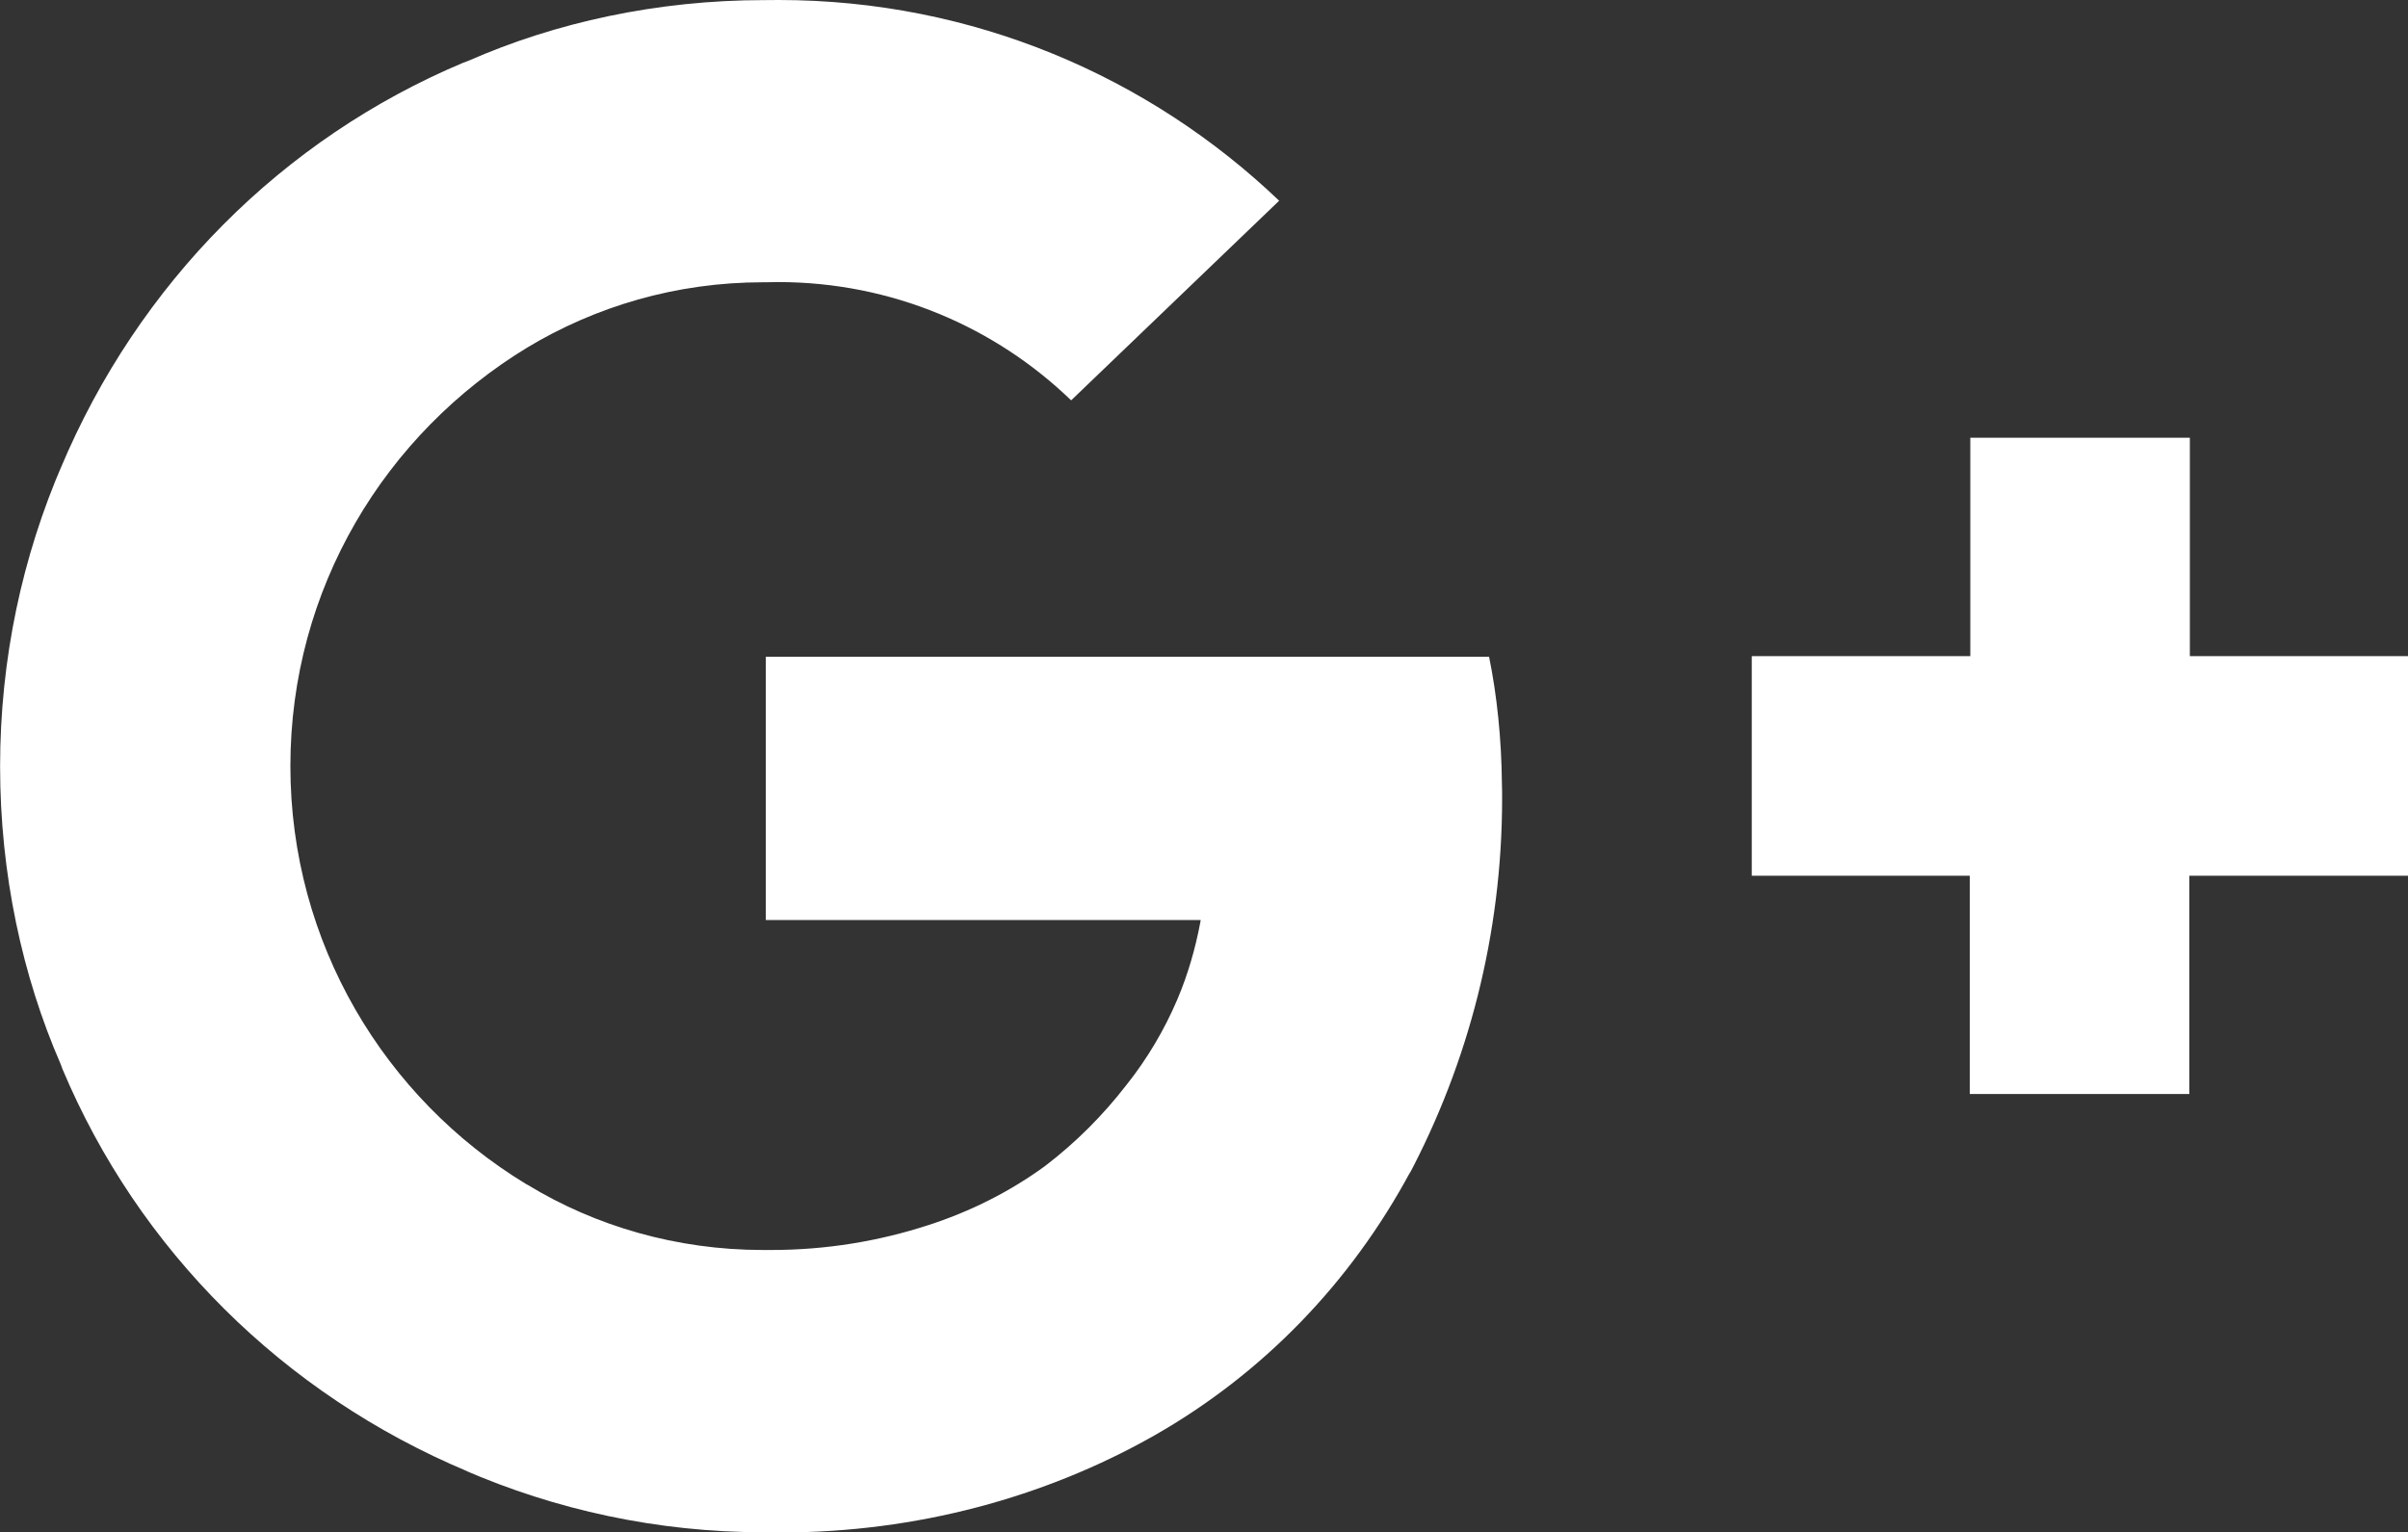 <?xml version="1.0" encoding="utf-8"?>
<!-- Generator: Adobe Illustrator 15.0.0, SVG Export Plug-In . SVG Version: 6.00 Build 0)  -->
<!DOCTYPE svg PUBLIC "-//W3C//DTD SVG 1.1//EN" "http://www.w3.org/Graphics/SVG/1.1/DTD/svg11.dtd">
<svg version="1.1" id="Layer_1" xmlns="http://www.w3.org/2000/svg" xmlns:xlink="http://www.w3.org/1999/xlink" x="0px" y="0px"
	 width="23.998px" height="15.276px" viewBox="0.002 4 23.998 15.276" enable-background="new 0.002 4 23.998 15.276"
	 xml:space="preserve">
<rect x="0.002" y="4" width="23.998" height="15.276" fill="#333333" stroke="none"/>
<path fill="#FFFFFF" d="M14.97,11.814c0.002,0.043,0.002,0.095,0.002,0.146c0,1.356-0.338,2.637-0.931,3.757l0.021-0.044
	c-0.601,1.121-1.48,2.022-2.549,2.633l-0.032,0.018c-1.066,0.6-2.34,0.953-3.696,0.953c-0.052,0-0.104-0.002-0.155-0.002h0.008
	c-0.006,0-0.014,0-0.022,0c-1.065,0-2.078-0.224-2.995-0.623l0.048,0.019c-1.848-0.773-3.288-2.215-4.044-4.013l-0.018-0.049
	c-0.382-0.877-0.604-1.896-0.604-2.969c0-1.073,0.222-2.094,0.623-3.019L0.606,8.669c0.775-1.848,2.215-3.288,4.013-4.044
	l0.049-0.018c0.87-0.383,1.884-0.606,2.951-0.606h0.018H7.636C7.673,4,7.717,4,7.761,4c1.937,0,3.695,0.763,4.992,2.004L12.75,6.001
	l-2.073,1.99c-0.755-0.729-1.785-1.179-2.92-1.179c-0.042,0-0.084,0.001-0.126,0.002h0.006c-0.009,0-0.02,0-0.031,0
	c-0.864,0-1.671,0.24-2.36,0.657l0.02-0.012c-1.429,0.865-2.37,2.411-2.37,4.178c0,1.765,0.941,3.312,2.348,4.166l0.022,0.012
	c0.668,0.406,1.476,0.646,2.339,0.646h0.033H7.636h0.052c0.549,0,1.077-0.088,1.572-0.25l-0.036,0.012
	c0.455-0.145,0.852-0.349,1.204-0.607l-0.011,0.008c0.31-0.237,0.579-0.508,0.81-0.807l0.008-0.01c0.198-0.25,0.369-0.535,0.5-0.843
	l0.009-0.022c0.093-0.221,0.17-0.479,0.22-0.746l0.004-0.024H7.634v-2.625h7.208C14.92,10.927,14.966,11.365,14.97,11.814
	l-0.002,0.002L14.97,11.814z M24,10.541v2.189h-2.179v2.176h-2.188V12.73H17.46v-2.189h2.178V8.364h2.188v2.177H24z"/>
</svg>
